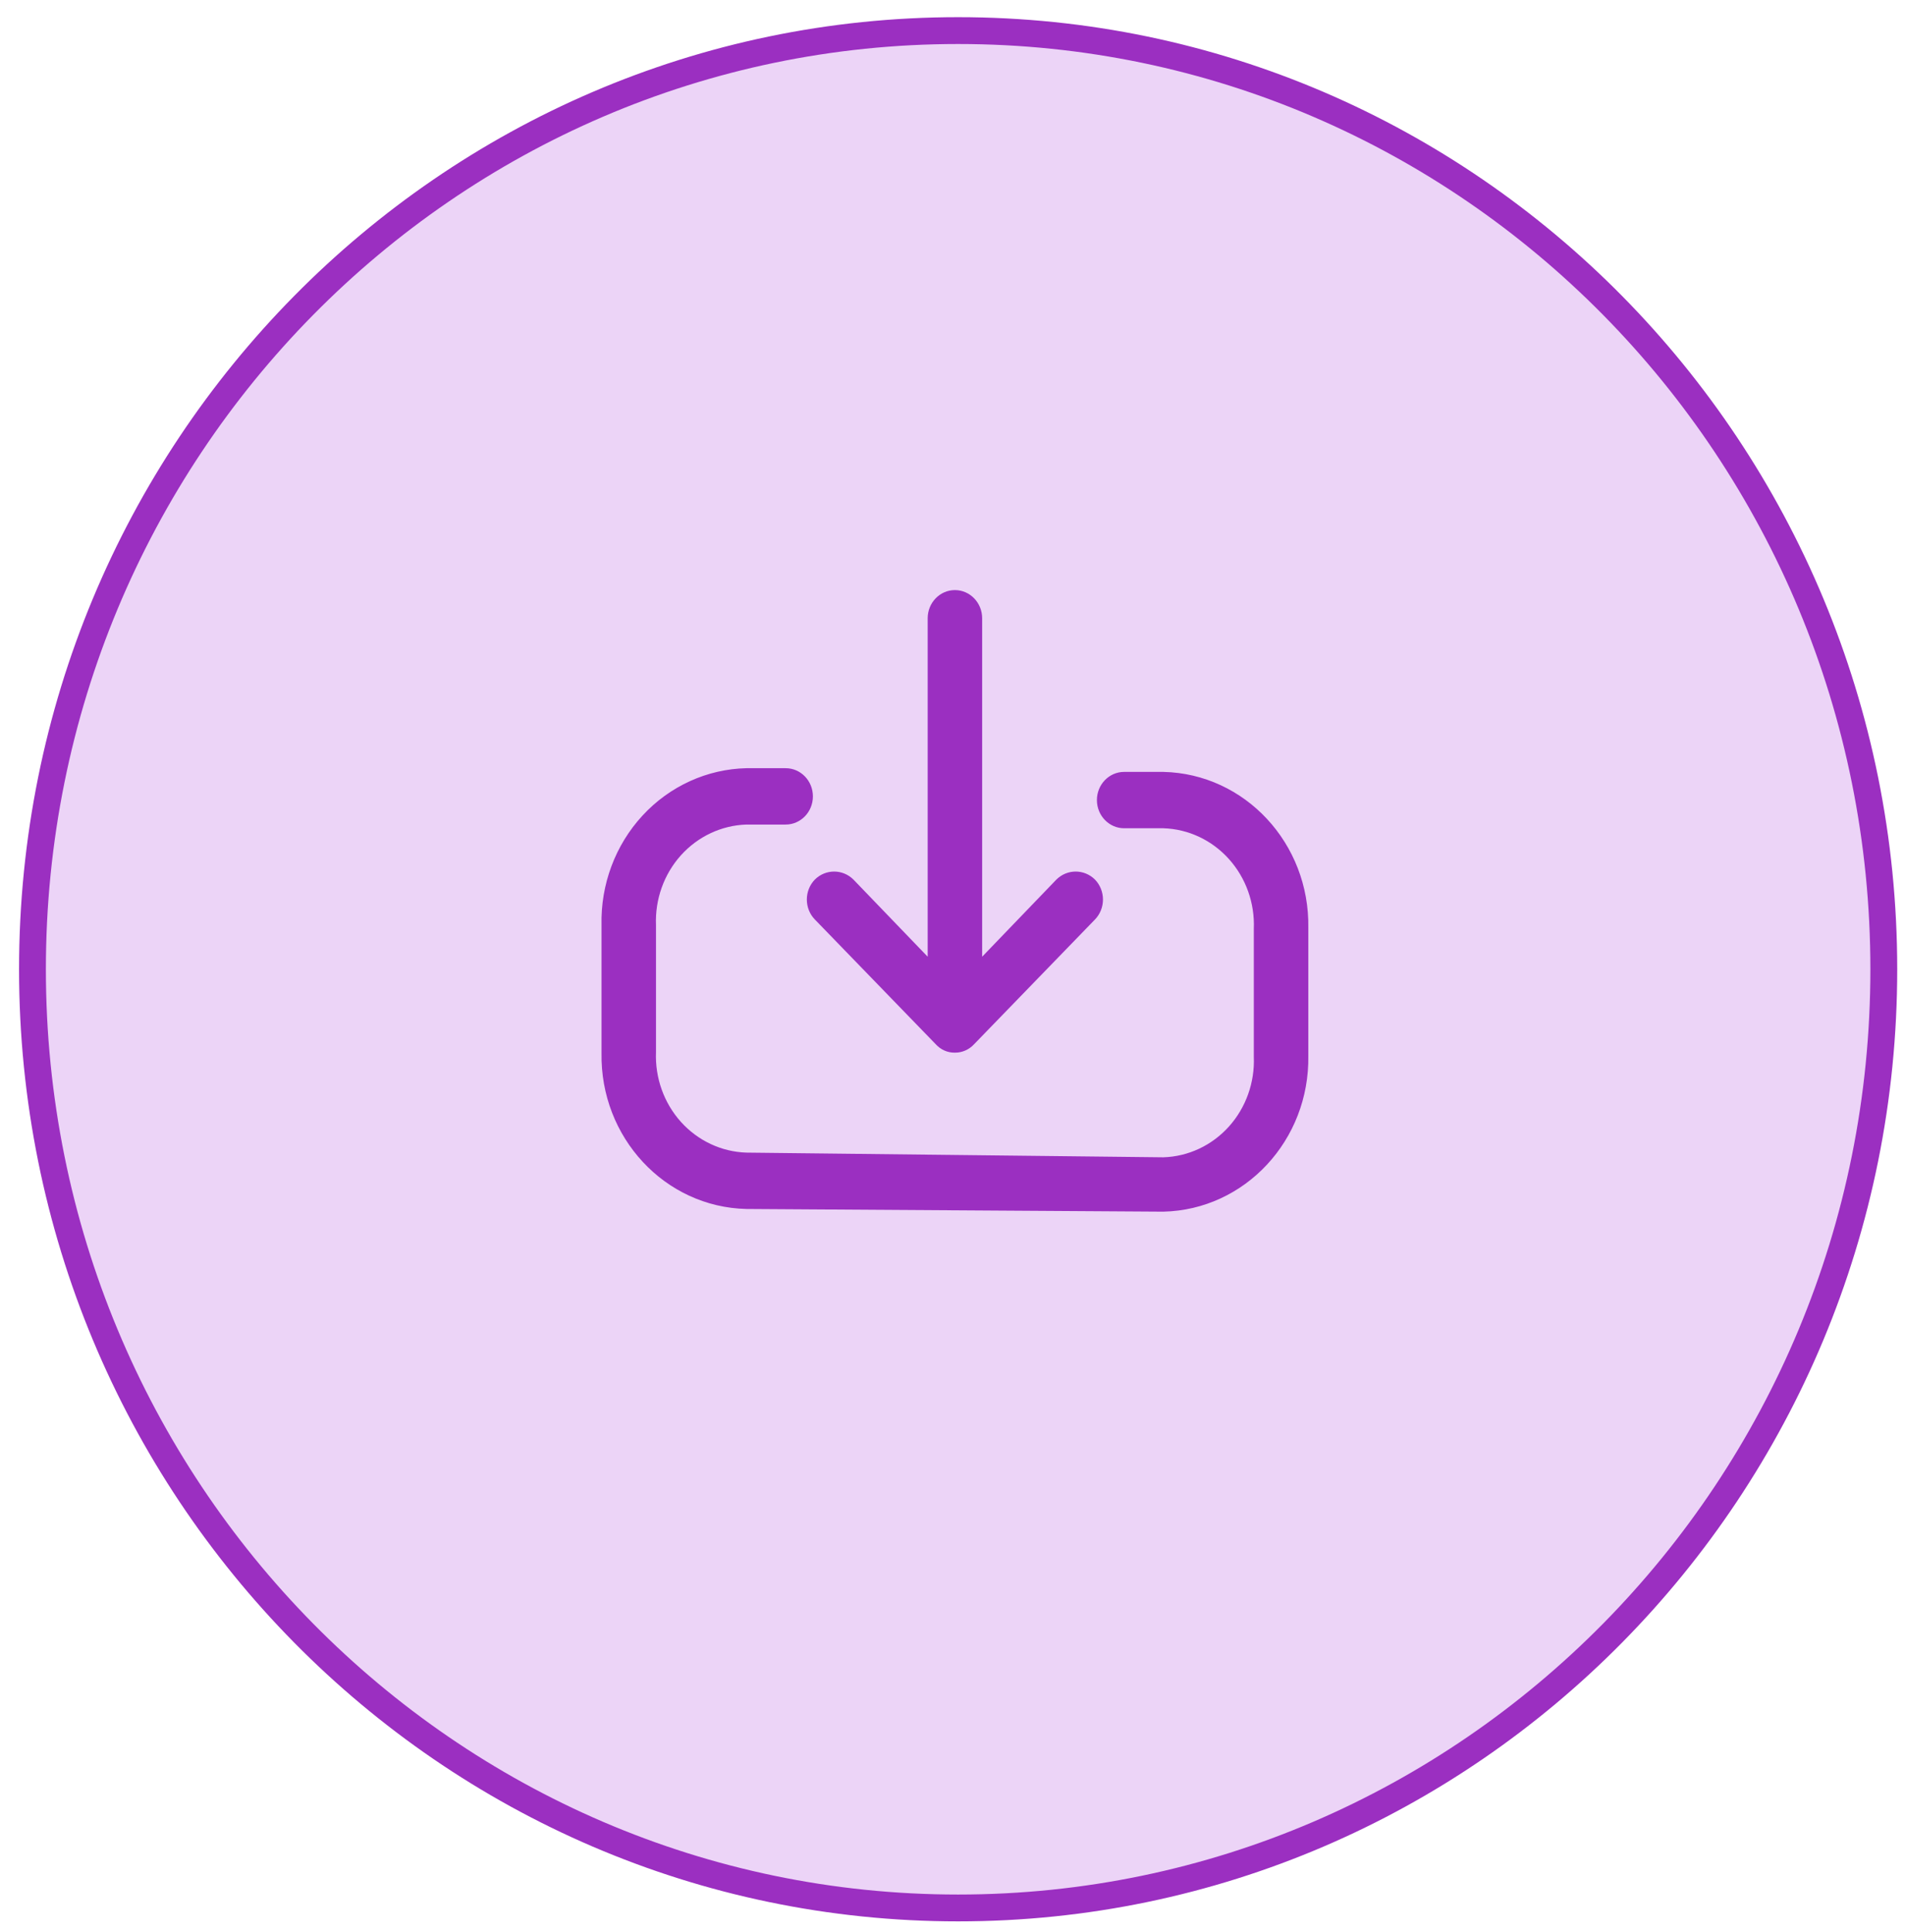 <svg width="71" height="72" viewBox="0 0 71 72" fill="none" xmlns="http://www.w3.org/2000/svg">
<path d="M70.21 36.119C70.21 55.444 54.757 71.098 35.71 71.098C16.662 71.098 1.21 55.444 1.21 36.119C1.21 16.794 16.662 1.14 35.71 1.14C54.757 1.14 70.21 16.794 70.21 36.119Z" fill="#ECD4F7" stroke="#9B2FC1"/>
<path fill-rule="evenodd" clip-rule="evenodd" d="M34.877 38.914L30.37 34.264C30.178 34.067 30.071 33.799 30.071 33.52C30.071 33.241 30.178 32.973 30.37 32.776C30.772 32.378 31.406 32.378 31.808 32.776L34.575 35.651V23.039C34.575 22.459 35.029 21.989 35.59 21.989C36.15 21.989 36.605 22.459 36.605 23.039V35.651L39.372 32.776C39.774 32.378 40.408 32.378 40.81 32.776C41.001 32.973 41.108 33.241 41.108 33.52C41.108 33.799 41.001 34.067 40.81 34.264L36.303 38.914C36.117 39.115 35.859 39.228 35.59 39.226C35.32 39.231 35.061 39.118 34.877 38.914ZM41.897 28.764H43.359C46.4 28.832 48.815 31.431 48.761 34.576V39.339C48.815 42.484 46.4 45.083 43.359 45.151L27.82 45.051C24.78 44.983 22.365 42.385 22.419 39.239V34.476C22.383 32.959 22.933 31.489 23.946 30.392C24.959 29.294 26.353 28.659 27.82 28.626H29.282C29.843 28.626 30.297 29.096 30.297 29.676C30.297 30.256 29.843 30.726 29.282 30.726H27.82C26.89 30.756 26.011 31.169 25.377 31.873C24.744 32.578 24.41 33.515 24.449 34.476V39.201C24.41 40.163 24.744 41.1 25.377 41.805C26.011 42.509 26.89 42.922 27.82 42.951L43.359 43.126C44.289 43.097 45.169 42.684 45.802 41.98C46.435 41.275 46.77 40.338 46.73 39.376V34.614C46.77 33.653 46.435 32.715 45.802 32.011C45.169 31.306 44.289 30.893 43.359 30.864H41.897C41.337 30.864 40.882 30.394 40.882 29.814C40.882 29.234 41.337 28.764 41.897 28.764Z" fill="#9B2FC1"/>
</svg>

